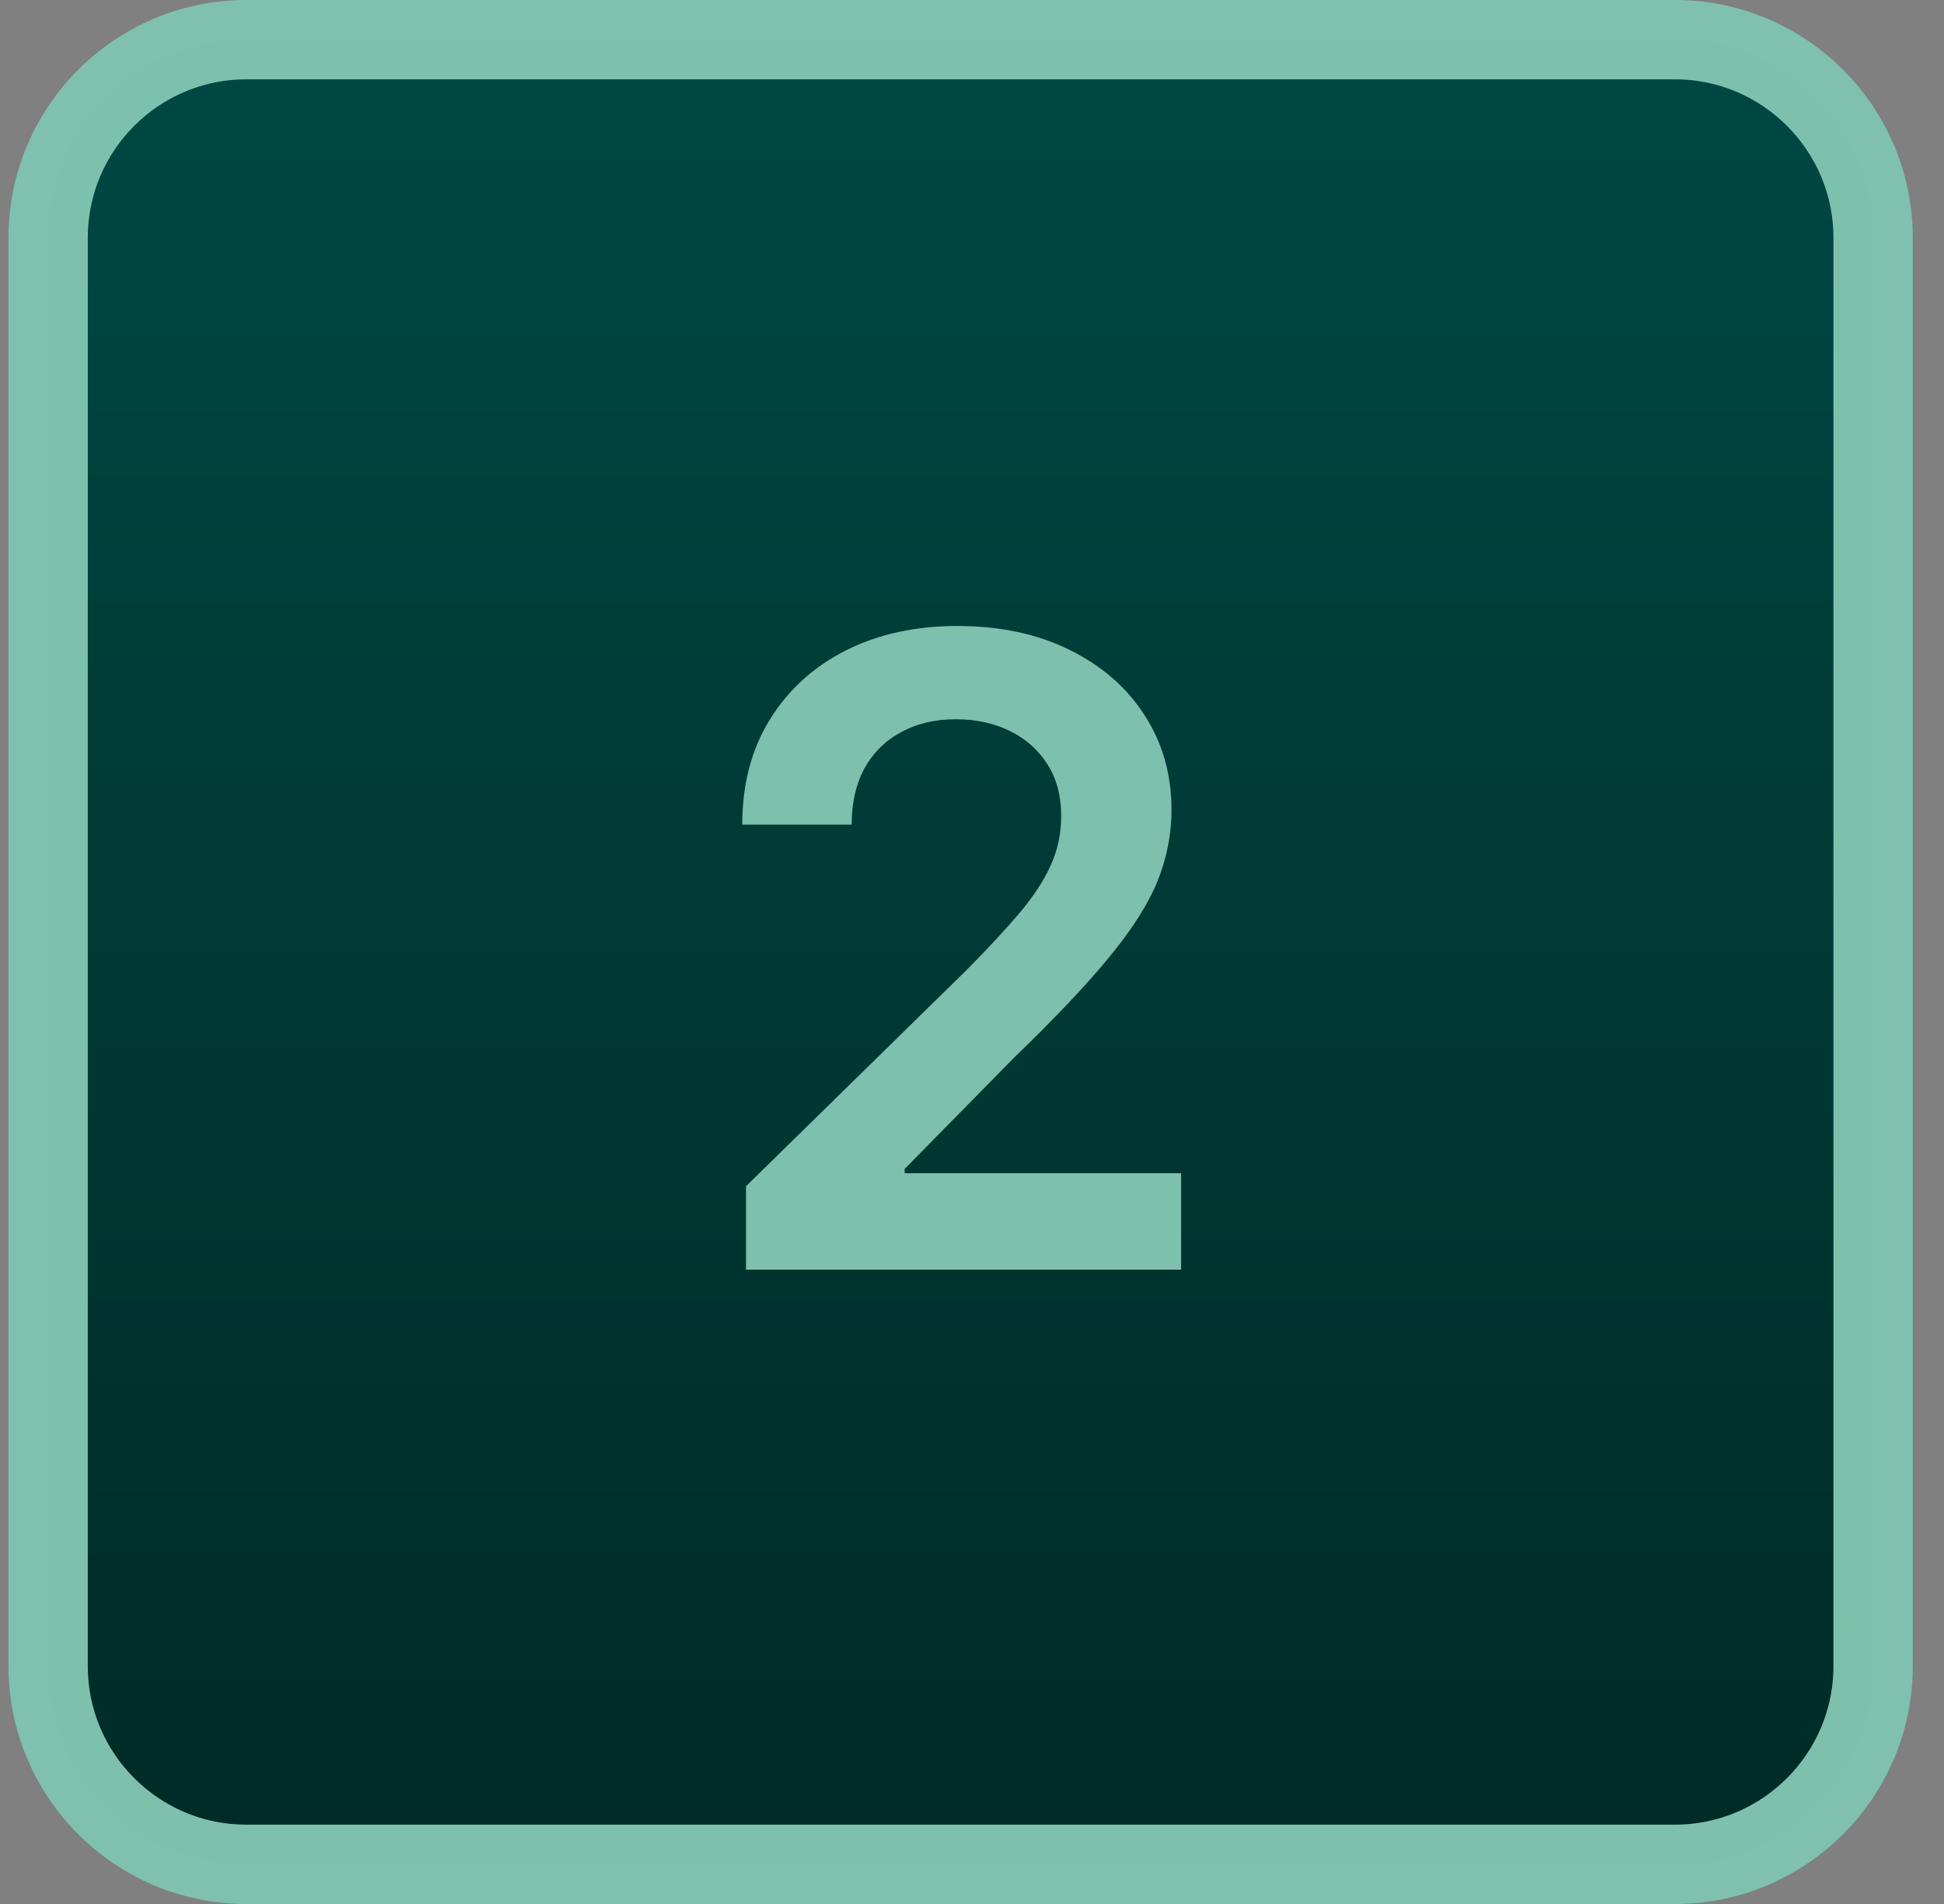 <?xml version="1.0" encoding="UTF-8"?> <svg xmlns="http://www.w3.org/2000/svg" width="49" height="48" viewBox="0 0 49 48" fill="none"><rect x="0" y="0" width="49" height="48" fill="#808080" stroke="none"/><path d="M1.213 6C1.213 3.239 3.451 1 6.213 1H42.213C44.974 1 47.213 3.239 47.213 6V42C47.213 44.761 44.974 47 42.213 47H6.213C3.451 47 1.213 44.761 1.213 42V6Z" fill="url(#paint0_linear_2152_7114)"></path><path d="M1.213 6C1.213 3.239 3.451 1 6.213 1H42.213C44.974 1 47.213 3.239 47.213 6V42C47.213 44.761 44.974 47 42.213 47H6.213C3.451 47 1.213 44.761 1.213 42V6Z" stroke="url(#paint1_linear_2152_7114)" stroke-width="2"></path><path d="M18.803 32V29.906L24.357 24.461C24.889 23.924 25.331 23.448 25.686 23.031C26.04 22.615 26.305 22.211 26.482 21.82C26.66 21.43 26.748 21.013 26.748 20.57C26.748 20.065 26.634 19.633 26.404 19.273C26.175 18.909 25.86 18.628 25.459 18.43C25.058 18.232 24.602 18.133 24.092 18.133C23.566 18.133 23.105 18.242 22.709 18.461C22.313 18.674 22.006 18.979 21.787 19.375C21.574 19.771 21.467 20.242 21.467 20.789H18.709C18.709 19.773 18.941 18.891 19.404 18.141C19.868 17.391 20.506 16.81 21.318 16.398C22.136 15.987 23.074 15.781 24.131 15.781C25.204 15.781 26.146 15.982 26.959 16.383C27.771 16.784 28.402 17.333 28.85 18.031C29.303 18.729 29.529 19.526 29.529 20.422C29.529 21.021 29.415 21.609 29.186 22.188C28.956 22.766 28.553 23.406 27.975 24.109C27.402 24.812 26.597 25.664 25.561 26.664L22.803 29.469V29.578H29.771V32H18.803Z" fill="url(#paint2_linear_2152_7114)"></path><defs><linearGradient id="paint0_linear_2152_7114" x1="24.213" y1="0" x2="24.213" y2="48" gradientUnits="userSpaceOnUse"><stop stop-color="#004844"></stop><stop offset="1" stop-color="#002A25"></stop></linearGradient><linearGradient id="paint1_linear_2152_7114" x1="24.213" y1="0" x2="24.213" y2="48" gradientUnits="userSpaceOnUse"><stop offset="1" stop-color="#7EC1AE" stop-opacity="0.99"></stop><stop stop-color="white"></stop></linearGradient><linearGradient id="paint2_linear_2152_7114" x1="24.24" y1="15.781" x2="24.24" y2="32" gradientUnits="userSpaceOnUse"><stop offset="1" stop-color="#7EC1AE" stop-opacity="0.99"></stop><stop stop-color="white"></stop></linearGradient></defs></svg> 